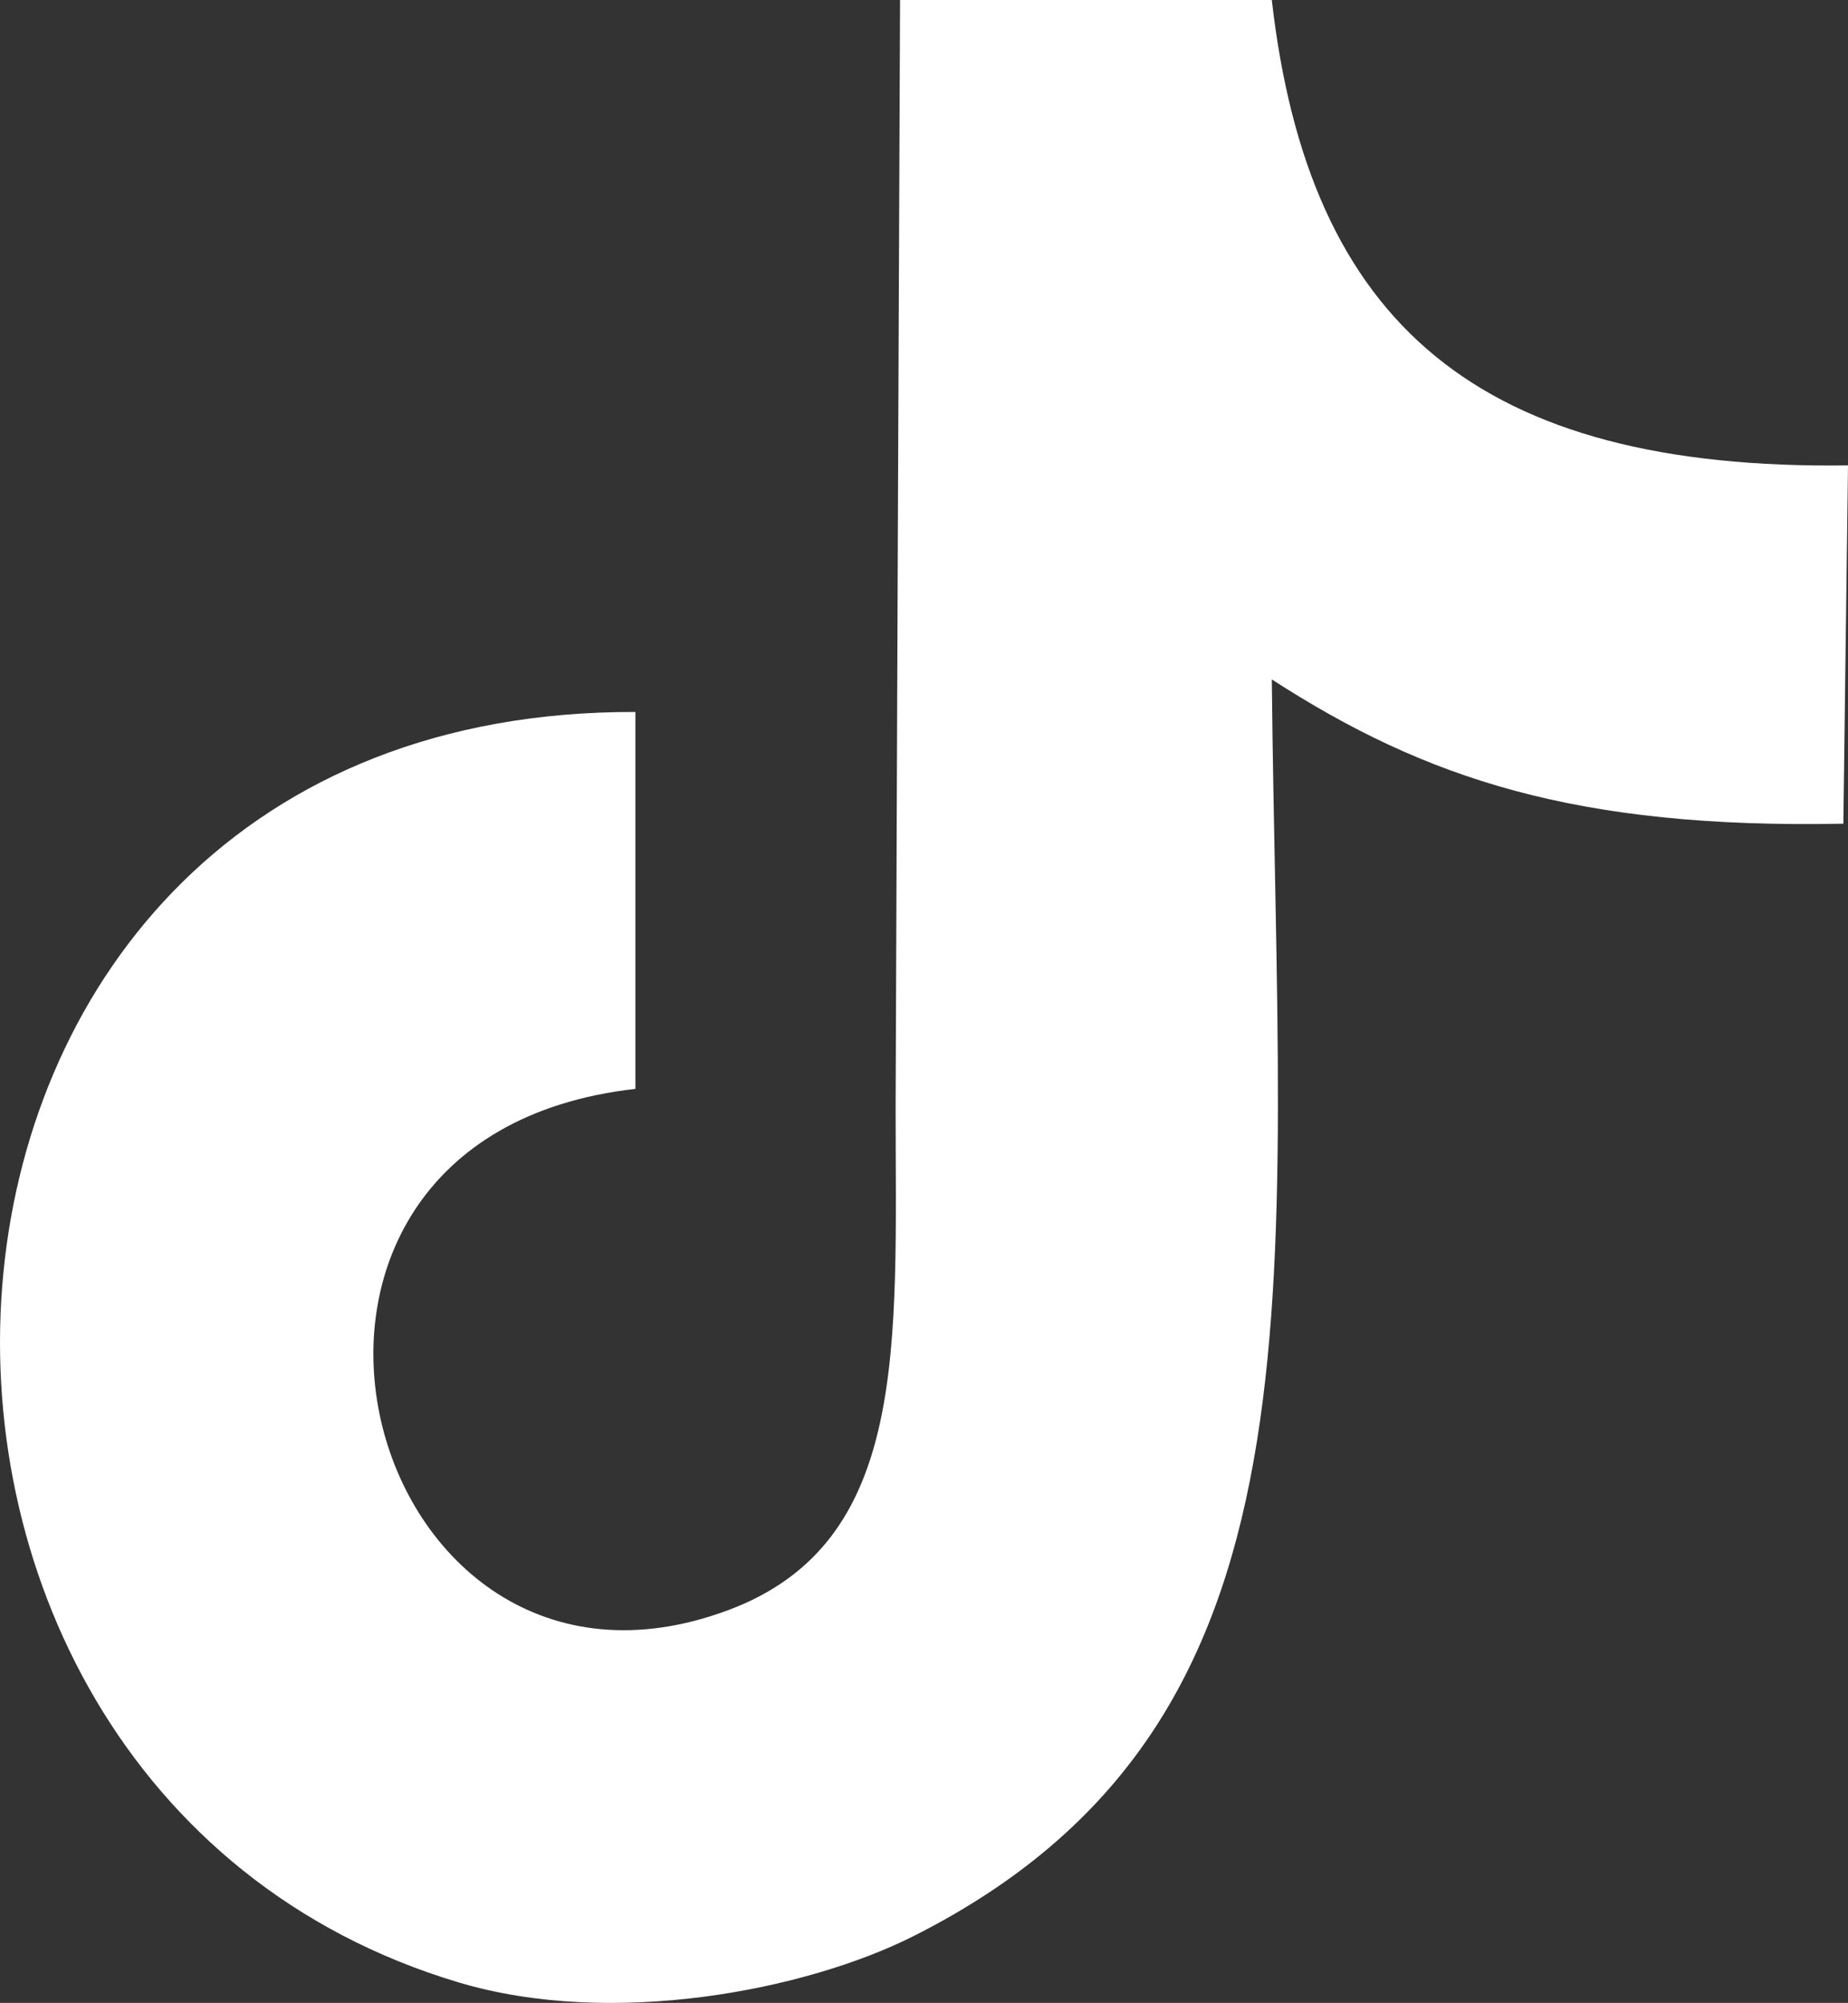 <svg id="Ebene_1" data-name="Ebene 1" xmlns="http://www.w3.org/2000/svg" viewBox="0 0 445.01 482.01"><rect x="0" y="0" width="445.01" height="482.01" fill="#333333" stroke="none"/><defs><style>.cls-1{fill-rule:evenodd;fill: white;}</style></defs><title>tik-tok-icon-white</title><path id="Form_1" data-name="Form 1" class="cls-1" d="M470,120q-.56,43.11-1.12,86.23c-64.4,1.26-100.6-10.82-137.63-34.72,1.5,149.74,15.53,251-86.16,302.37-26,13.12-72.64,22.25-109.66,11.2C-24.35,437.37-11.26,178.79,178,179.34v90.71c-104.76,11.74-66.28,158.51,22.38,125.43,43.64-16.29,40.29-63.38,40.28-121Q241.16,141.29,241.73,8h89.52C340.12,85.94,381,121.2,470,120Z" transform="translate(-24.99 -8)"/></svg>